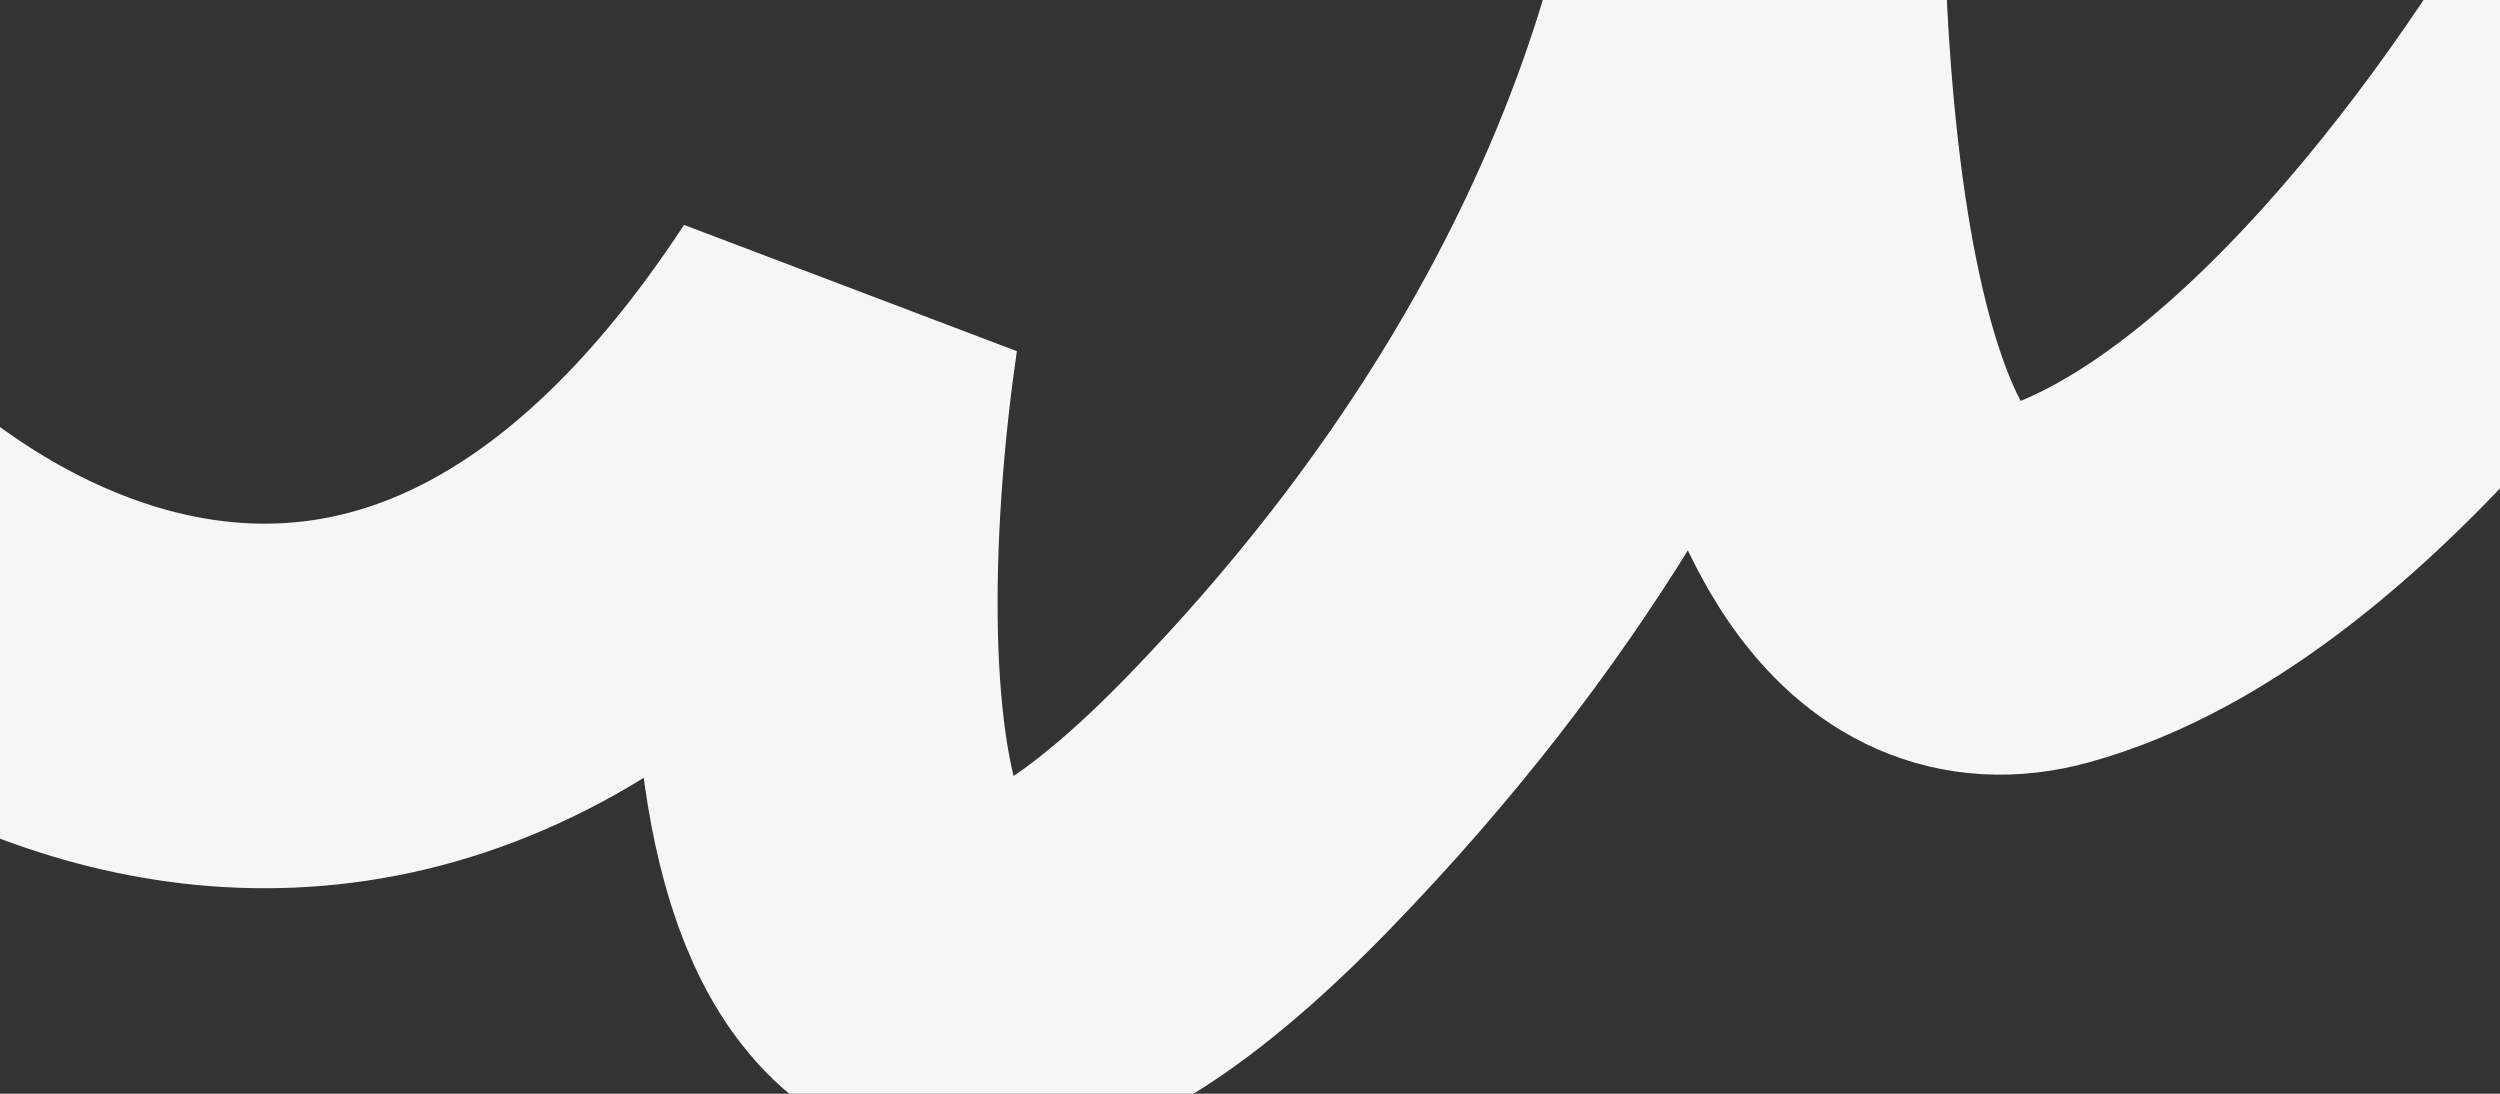 <?xml version="1.0" encoding="UTF-8"?> <svg xmlns="http://www.w3.org/2000/svg" width="480" height="210" viewBox="0 0 480 210" fill="none"><rect x="0" y="0" width="480" height="210" fill="#333333" stroke="none"/><path d="M-56 72.489C-34 112.625 72.475 196.708 160.601 62.381C150.603 131.075 152.805 245.607 241.604 154.182C330.403 62.757 343.734 -30.363 339.299 -65.494C335.145 -0.159 339.826 126.933 391.784 112.625C443.742 98.317 494.667 23.35 513.635 -12.344" stroke="#F6F6F6" stroke-width="70"></path></svg> 